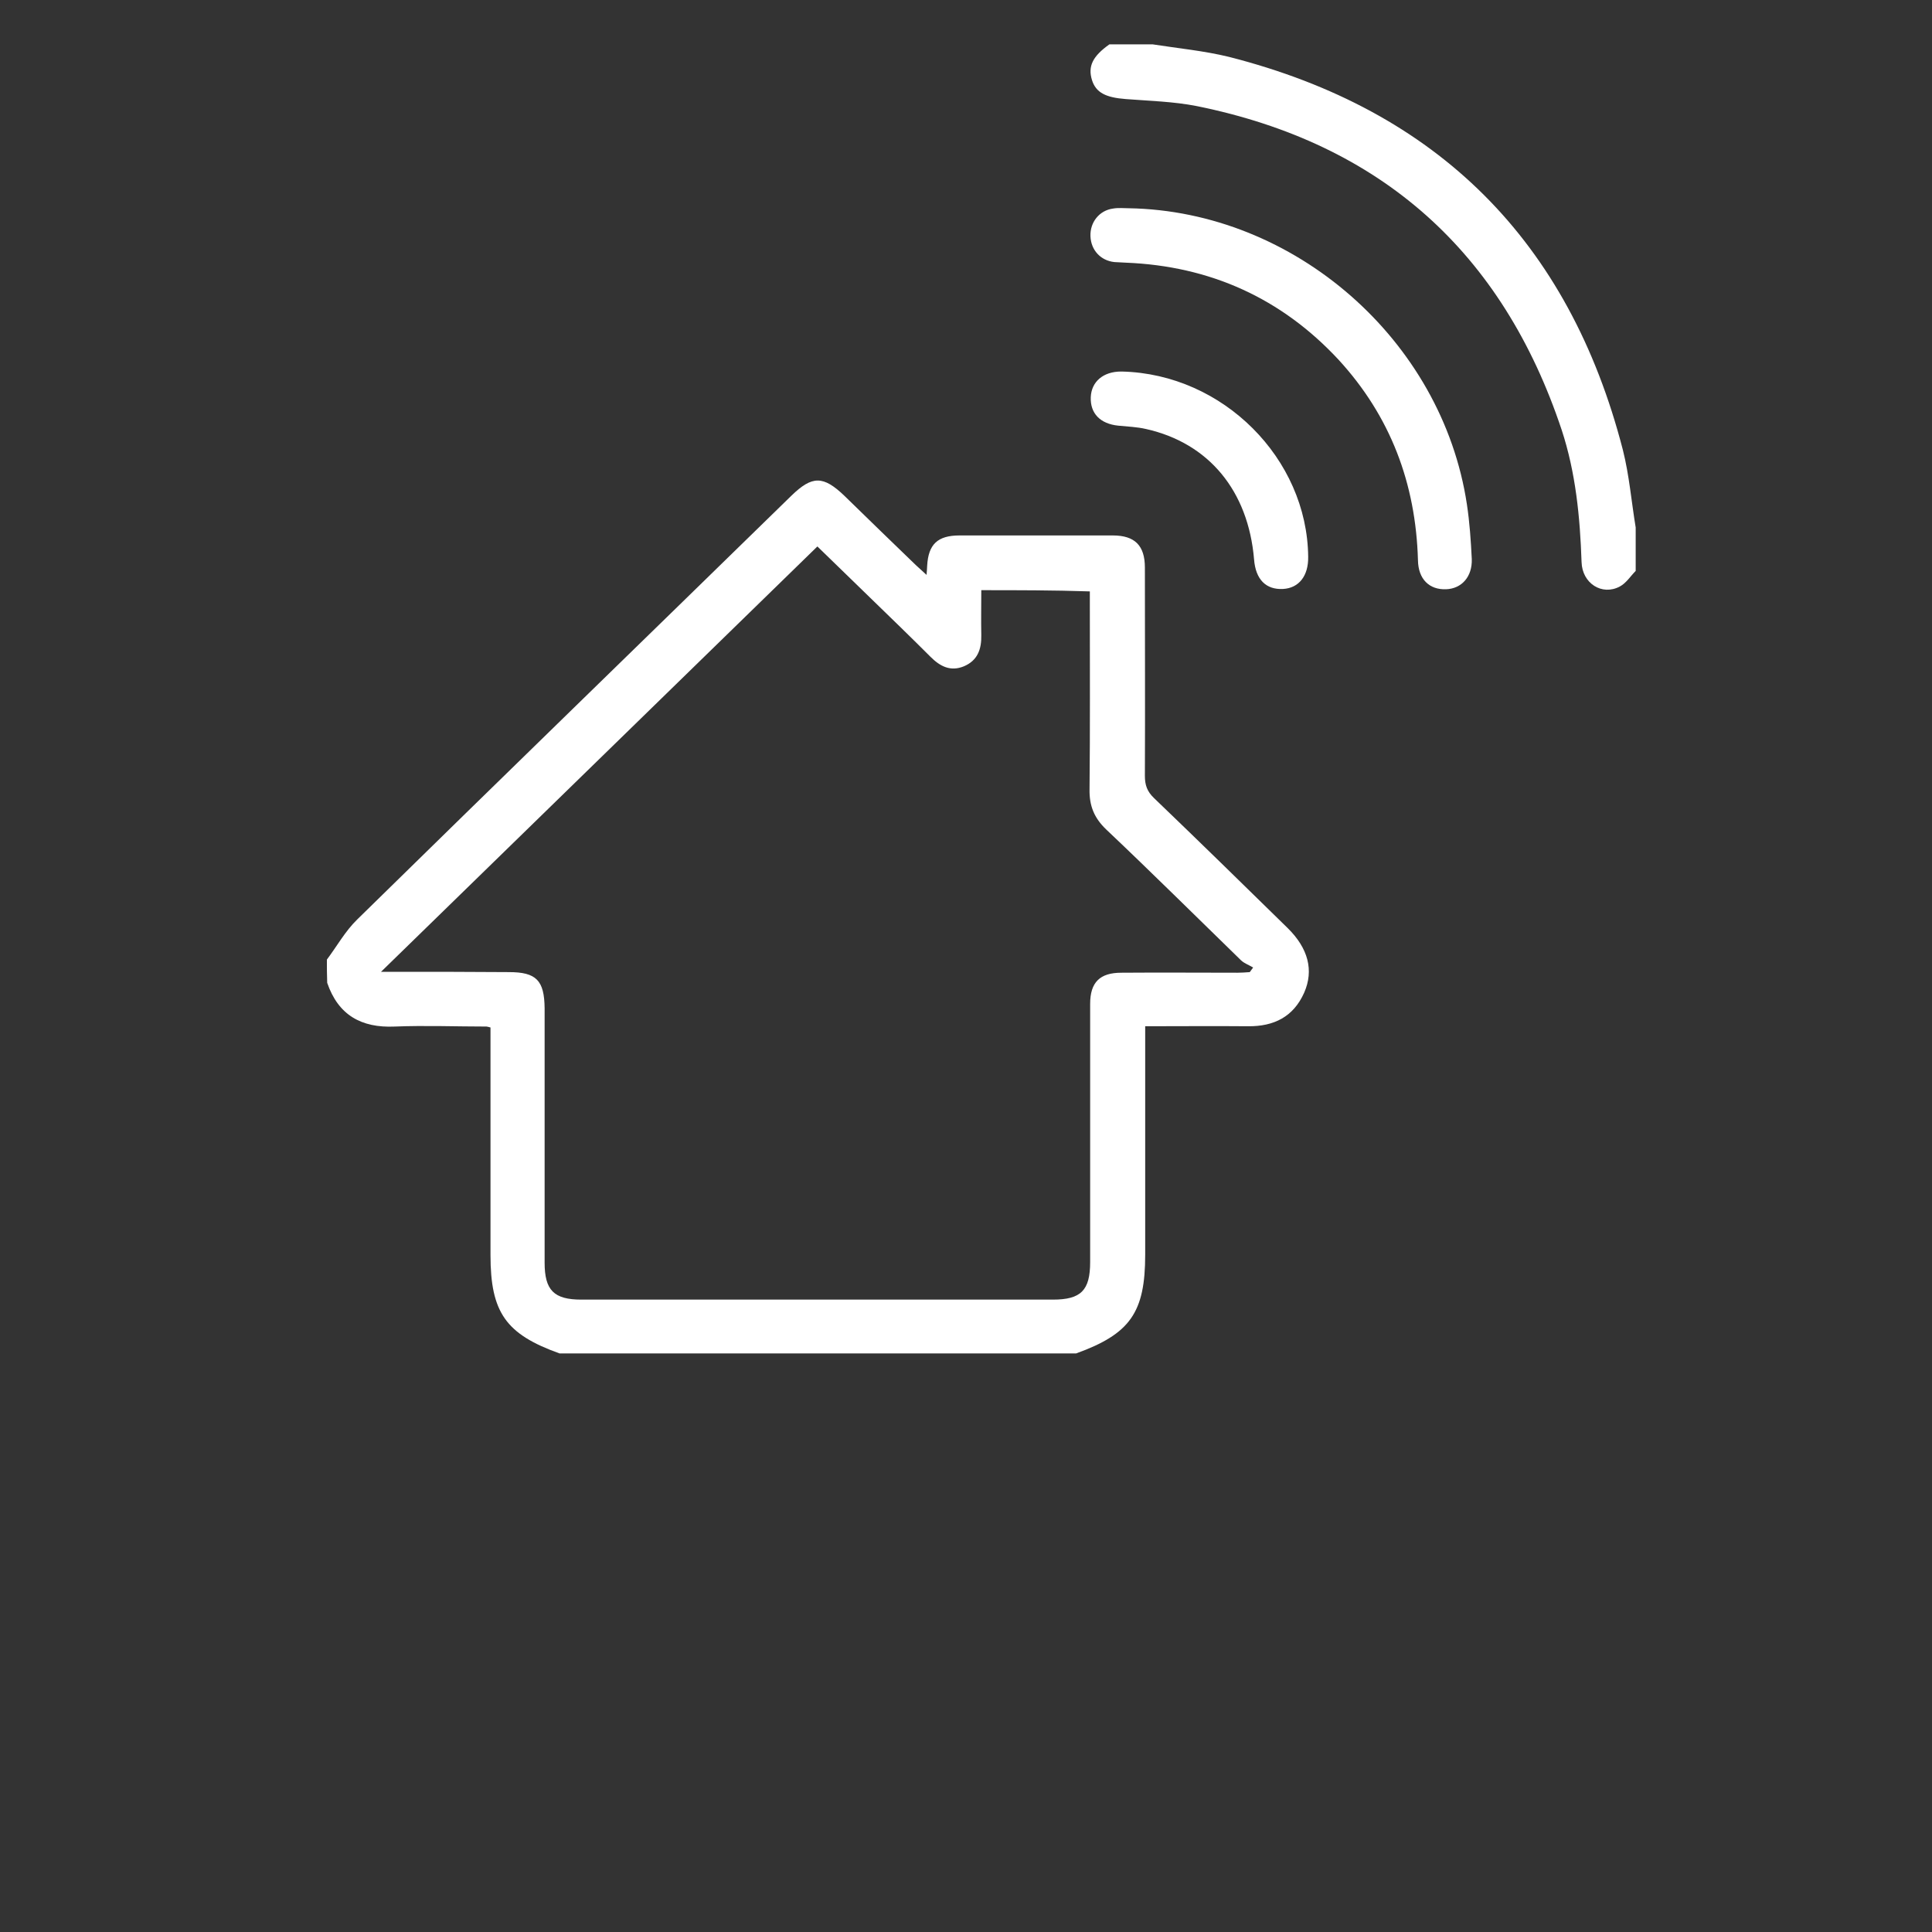 <?xml version="1.0" encoding="utf-8"?>
<!-- Generator: Adobe Illustrator 25.4.1, SVG Export Plug-In . SVG Version: 6.00 Build 0)  -->
<svg version="1.1" id="Capa_1" xmlns="http://www.w3.org/2000/svg" xmlns:xlink="http://www.w3.org/1999/xlink" x="0px" y="0px"
	 viewBox="0 0 631.8 631.8" style="enable-background:new 0 0 631.8 631.8;" xml:space="preserve">
<rect x="0" y="0" width="631.8" height="631.8" fill="#333333" stroke="none"/>
<style type="text/css">
	.st0{fill:#FFFFFF;}
</style>
<g>
	<path class="st0" d="M106.9,313.8c3.3-4.4,6-9.3,9.9-13.1c47.2-46.3,94.7-92.4,142-138.6c6.8-6.6,10.4-6.6,17.3,0
		c7.8,7.6,15.6,15.2,23.4,22.7c1,0.9,2,1.8,3.5,3.2c0.1-1.5,0.2-2.3,0.2-3c0.4-7,3.4-9.9,10.6-9.9c16.7,0,33.4,0,50.1,0
		c7.2,0,10.5,3.3,10.5,10.5c0,22.7,0.1,45.4,0,68.1c0,3,0.7,5.1,3,7.3c14.7,14.1,29.2,28.3,43.7,42.5c6.7,6.6,8.6,13.8,5.4,21.1
		c-3.5,7.9-9.9,11.1-18.4,11c-11-0.1-22,0-33.6,0c0,1.6,0,3.1,0,4.5c0,23.4,0,46.8,0,70.2c0,18.9-4.9,25.9-22.6,32.3
		c-56.3,0-112.6,0-168.9,0c-17.6-6.3-22.6-13.4-22.6-32.2c0-23.4,0-46.7,0-70.1c0-1.5,0-2.9,0-4.3c-0.8-0.2-1.1-0.3-1.3-0.3
		c-10,0-20-0.4-30,0c-11,0.5-18.5-3.8-22.1-14.3C106.9,318.8,106.9,316.3,106.9,313.8z M320.9,193c0,5.2-0.1,9.9,0,14.7
		c0.1,4.6-1.2,8.3-5.7,10.2c-4.4,1.8-7.8,0-10.9-3.1c-6.4-6.4-12.9-12.7-19.4-19c-5.8-5.6-11.5-11.2-17.6-17.1
		c-47.4,46.2-94.6,92.2-142.7,139.1c2.7,0,4.1,0,5.4,0c12.1,0,24.2,0,36.4,0.1c9,0,11.6,2.7,11.7,11.8c0,27.7,0,55.4,0,83.2
		c0,9,3,12.1,12,12.1c51.4,0,102.8,0,154.2,0c9.2,0,12.2-3,12.2-12.3c0-28.1,0-56.3,0-84.4c0-7.1,3.2-10.2,10.2-10.2
		c12.7-0.1,25.4,0,38,0c1.3,0,2.6-0.1,4-0.2c0.4-0.5,0.7-1,1.1-1.5c-1.3-0.8-2.8-1.3-3.9-2.3c-14.7-14.3-29.2-28.7-44.1-42.8
		c-4-3.8-5.6-7.8-5.5-13.2c0.2-19.9,0.1-39.8,0.1-59.8c0-1.6,0-3.2,0-4.9C344.4,193,332.9,193,320.9,193z"/>
	<path class="st0" d="M376.9,14.5c8.3,1.3,16.8,2.1,25,4.1C470.2,36,513.1,78.9,530.7,147.1c2.1,8.3,2.8,16.9,4.2,25.4
		c0,4.7,0,9.5,0,14.2c-1.7,1.7-3.1,4-5.2,5.1c-5.8,3.1-12.3-1-12.5-8c-0.5-14.7-1.9-29.2-6.5-43.2c-19.4-58.2-59.1-93.7-119.3-105.9
		c-7.6-1.5-15.5-1.7-23.2-2.3c-6.6-0.5-9.8-2.1-11.1-6.2c-1.4-4.5,0.2-7.8,5.7-11.7C367.4,14.5,372.2,14.5,376.9,14.5z"/>
	<path class="st0" d="M369.1,68.1c54.2,0.9,102.5,43.1,110.6,96.8c0.9,5.9,1.3,11.9,1.6,17.9c0.2,5.8-3.3,9.7-8.4,9.9
		c-5.5,0.2-9.1-3.3-9.2-9.5c-0.7-25.1-9-47.1-26-65.6C419,97.5,395.7,87,368.2,85.9c-1.3-0.1-2.5-0.1-3.8-0.2
		c-4.5-0.5-7.6-3.9-7.8-8.4c-0.2-4.6,2.9-8.5,7.4-9.1C365.8,67.9,367.5,68.1,369.1,68.1z"/>
	<path class="st0" d="M366.9,121.5c33.1,0.8,60.6,28.5,60.9,60.6c0.1,6.2-3,10.2-8.2,10.5c-5.6,0.3-9-3.1-9.5-9.7
		c-1.9-22.4-14.8-38-35.3-42.6c-3-0.7-6.1-0.8-9.1-1.1c-5.9-0.6-9.2-4-9-9.3c0.2-5.1,4.1-8.4,9.9-8.4
		C367.1,121.5,367.5,121.5,366.9,121.5z"/>
</g>
</svg>
